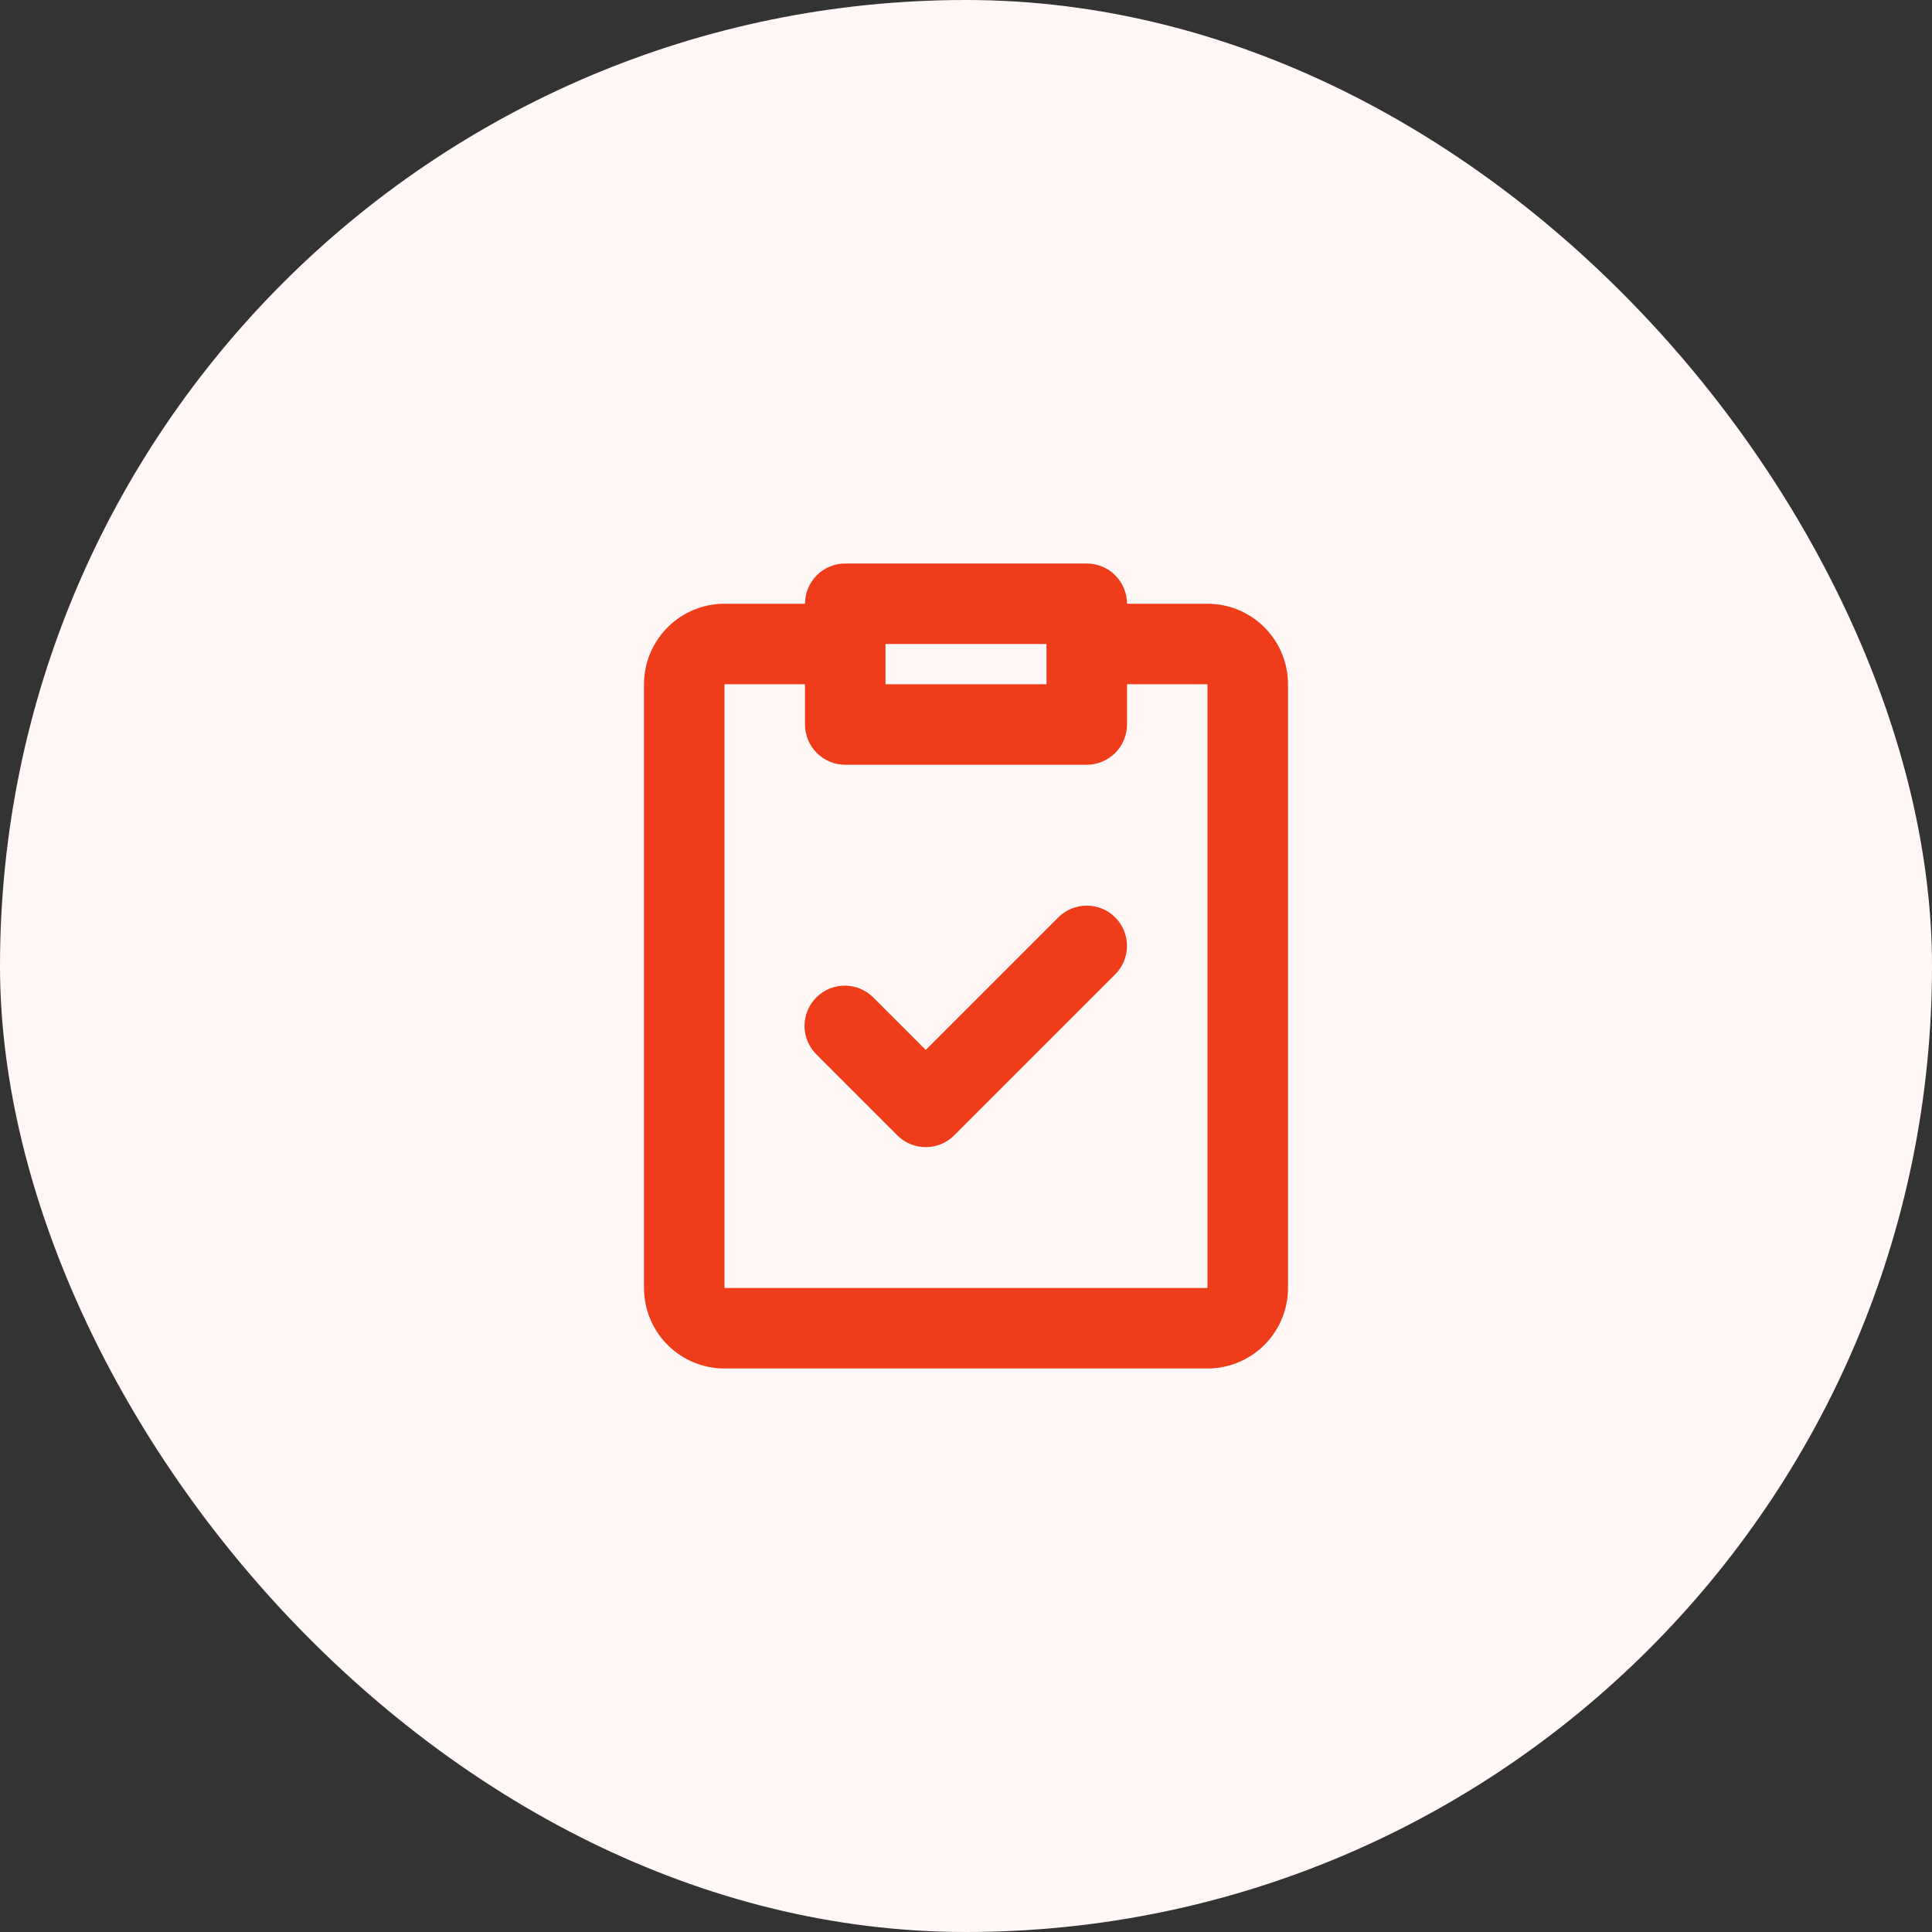 <svg width="48" height="48" viewBox="0 0 48 48" fill="none" xmlns="http://www.w3.org/2000/svg">
<rect x="0" y="0" width="48" height="48" fill="#333333" stroke="none"/>
<rect width="48" height="48" rx="24" fill="#FFF8F7"/>
<path d="M20 15C20 14.735 20.105 14.48 20.293 14.293C20.48 14.105 20.735 14 21 14H27C27.265 14 27.52 14.105 27.707 14.293C27.895 14.48 28 14.735 28 15H30C30.53 15 31.039 15.211 31.414 15.586C31.789 15.961 32 16.47 32 17V32C32 32.53 31.789 33.039 31.414 33.414C31.039 33.789 30.53 34 30 34H18C17.47 34 16.961 33.789 16.586 33.414C16.211 33.039 16 32.53 16 32V17C16 16.47 16.211 15.961 16.586 15.586C16.961 15.211 17.47 15 18 15H20ZM20 17H18V32H30V17H28V18C28 18.265 27.895 18.52 27.707 18.707C27.52 18.895 27.265 19 27 19H21C20.735 19 20.48 18.895 20.293 18.707C20.105 18.52 20 18.265 20 18V17ZM26 16H22V17H26V16ZM27.707 22.793C27.895 22.98 28 23.235 28 23.5C28 23.765 27.895 24.02 27.707 24.207L23.707 28.207C23.52 28.395 23.265 28.5 23 28.5C22.735 28.5 22.48 28.395 22.293 28.207L20.293 26.207C20.198 26.115 20.121 26.004 20.069 25.882C20.017 25.76 19.989 25.629 19.988 25.496C19.987 25.364 20.012 25.232 20.062 25.109C20.113 24.986 20.187 24.875 20.281 24.781C20.375 24.687 20.486 24.613 20.609 24.562C20.732 24.512 20.864 24.487 20.996 24.488C21.129 24.489 21.26 24.517 21.382 24.569C21.504 24.621 21.615 24.698 21.707 24.793L23 26.086L26.293 22.793C26.48 22.605 26.735 22.5 27 22.5C27.265 22.5 27.52 22.605 27.707 22.793Z" fill="#EF3C1A"/>
</svg>
